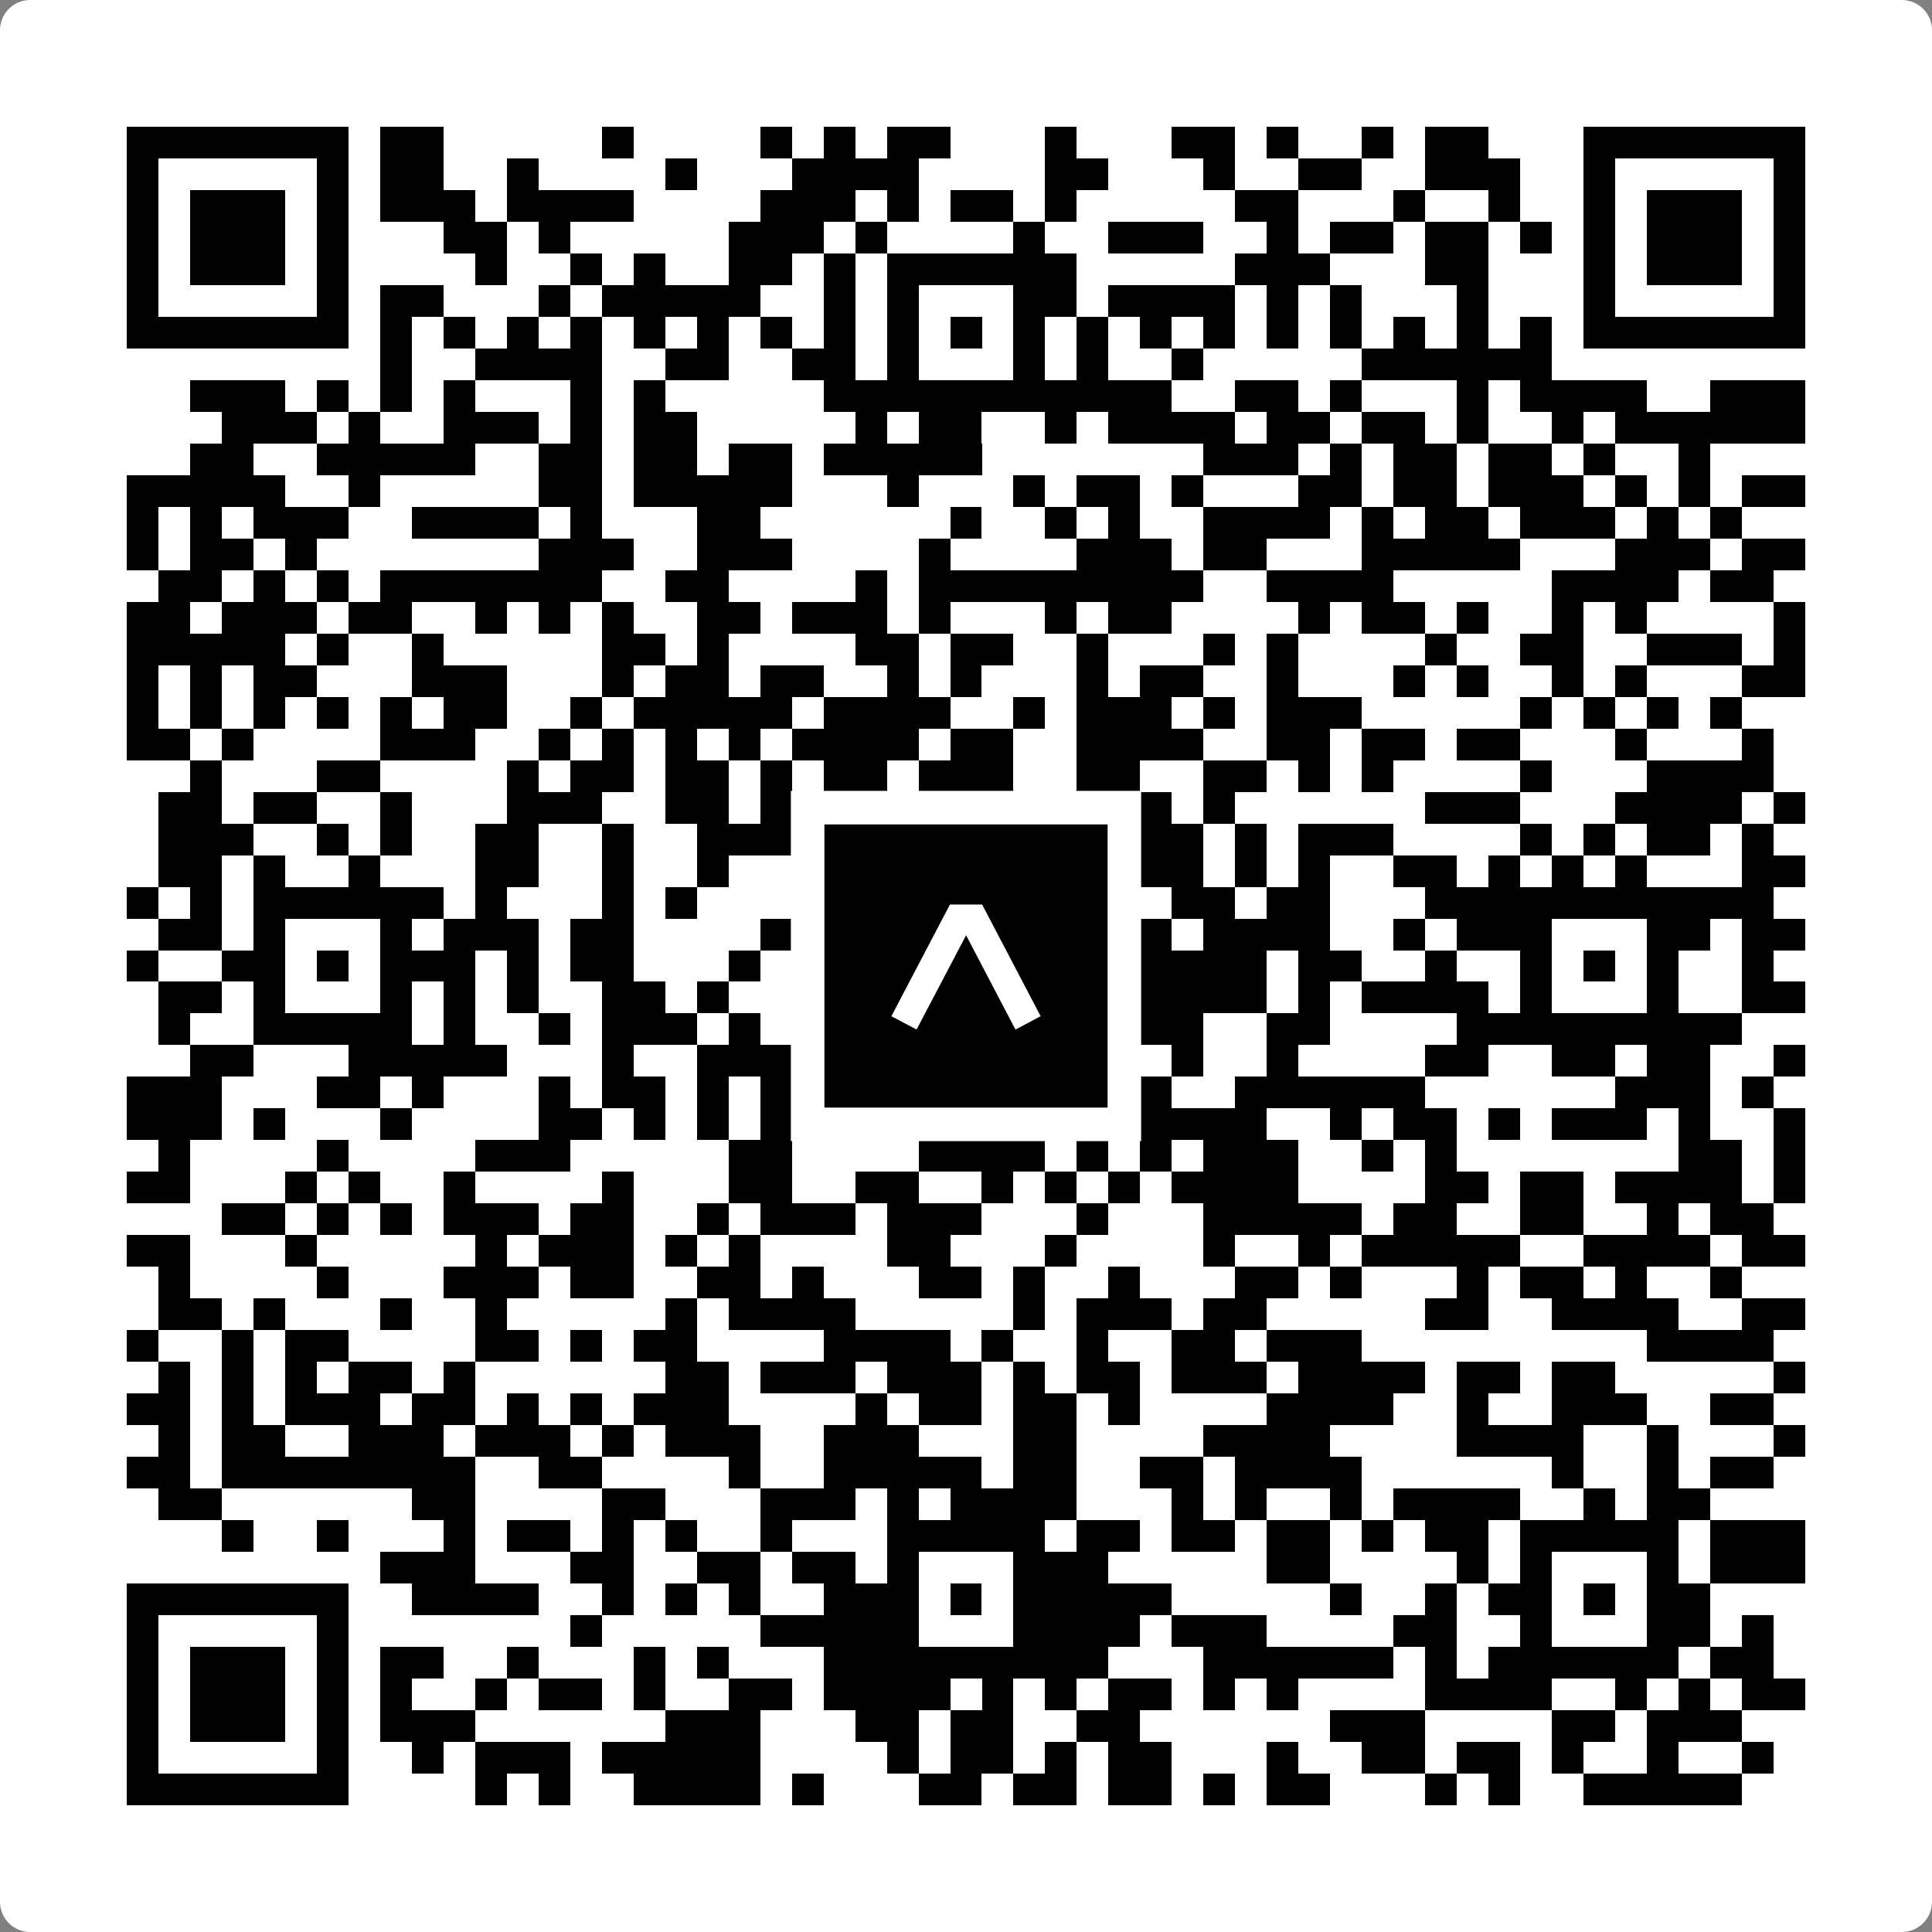 <svg width="512" height="512" viewBox="0 0 512 512" fill="none" xmlns="http://www.w3.org/2000/svg">
    <rect x="0" y="0" width="512" height="512" fill="#808080" stroke="none"/>
    <path d="M0 8C0 3.582 3.582 0 8 0H504C508.418 0 512 3.582 512 8V504C512 508.418 508.418 512 504 512H8C3.582 512 0 508.418 0 504V8Z" fill="white"/>
    <svg xmlns="http://www.w3.org/2000/svg" viewBox="0 0 61 61" shape-rendering="crispEdges" height="512" width="512" x="0" y="0"><path stroke="#000000" d="M4 4.5h7m1 0h2m5 0h1m4 0h1m1 0h1m1 0h2m3 0h1m3 0h2m1 0h1m2 0h1m1 0h2m3 0h7M4 5.5h1m5 0h1m1 0h2m2 0h1m4 0h1m3 0h4m4 0h2m3 0h1m2 0h2m2 0h3m2 0h1m5 0h1M4 6.5h1m1 0h3m1 0h1m1 0h3m1 0h4m4 0h3m1 0h1m1 0h2m1 0h1m5 0h2m3 0h1m2 0h1m2 0h1m1 0h3m1 0h1M4 7.5h1m1 0h3m1 0h1m3 0h2m1 0h1m5 0h3m1 0h1m4 0h1m2 0h3m2 0h1m1 0h2m1 0h2m1 0h1m1 0h1m1 0h3m1 0h1M4 8.5h1m1 0h3m1 0h1m4 0h1m2 0h1m1 0h1m2 0h2m1 0h1m1 0h6m5 0h3m3 0h2m3 0h1m1 0h3m1 0h1M4 9.5h1m5 0h1m1 0h2m3 0h1m1 0h5m2 0h1m1 0h1m3 0h2m1 0h4m1 0h1m1 0h1m3 0h1m3 0h1m5 0h1M4 10.5h7m1 0h1m1 0h1m1 0h1m1 0h1m1 0h1m1 0h1m1 0h1m1 0h1m1 0h1m1 0h1m1 0h1m1 0h1m1 0h1m1 0h1m1 0h1m1 0h1m1 0h1m1 0h1m1 0h1m1 0h7M12 11.5h1m2 0h4m2 0h2m2 0h2m1 0h1m3 0h1m1 0h1m2 0h1m5 0h6M6 12.5h3m1 0h1m1 0h1m1 0h1m3 0h1m1 0h1m5 0h11m2 0h2m1 0h1m3 0h1m1 0h4m2 0h3M7 13.5h3m1 0h1m2 0h3m1 0h1m1 0h2m5 0h1m1 0h2m2 0h1m1 0h4m1 0h2m1 0h2m1 0h1m2 0h1m1 0h6M6 14.5h2m2 0h5m2 0h2m1 0h2m1 0h2m1 0h5m7 0h3m1 0h1m1 0h2m1 0h2m1 0h1m2 0h1M4 15.5h5m2 0h1m5 0h2m1 0h5m3 0h1m3 0h1m1 0h2m1 0h1m3 0h2m1 0h2m1 0h3m1 0h1m1 0h1m1 0h2M4 16.5h1m1 0h1m1 0h3m2 0h4m1 0h1m3 0h2m6 0h1m2 0h1m1 0h1m2 0h4m1 0h1m1 0h2m1 0h3m1 0h1m1 0h1M4 17.5h1m1 0h2m1 0h1m7 0h3m2 0h3m4 0h1m4 0h3m1 0h2m3 0h5m3 0h3m1 0h2M5 18.5h2m1 0h1m1 0h1m1 0h7m2 0h2m4 0h1m1 0h9m2 0h4m5 0h4m1 0h2M4 19.5h2m1 0h3m1 0h2m2 0h1m1 0h1m1 0h1m2 0h2m1 0h3m1 0h1m3 0h1m1 0h2m4 0h1m1 0h2m1 0h1m2 0h1m1 0h1m4 0h1M4 20.5h5m1 0h1m2 0h1m5 0h2m1 0h1m4 0h2m1 0h2m2 0h1m3 0h1m1 0h1m4 0h1m2 0h2m2 0h3m1 0h1M4 21.5h1m1 0h1m1 0h2m3 0h3m3 0h1m1 0h2m1 0h2m2 0h1m1 0h1m3 0h1m1 0h2m2 0h1m3 0h1m1 0h1m2 0h1m1 0h1m3 0h2M4 22.5h1m1 0h1m1 0h1m1 0h1m1 0h1m1 0h2m2 0h1m1 0h5m1 0h4m2 0h1m1 0h3m1 0h1m1 0h3m5 0h1m1 0h1m1 0h1m1 0h1M4 23.5h2m1 0h1m4 0h3m2 0h1m1 0h1m1 0h1m1 0h1m1 0h4m1 0h2m2 0h4m2 0h2m1 0h2m1 0h2m3 0h1m3 0h1M6 24.5h1m3 0h2m4 0h1m1 0h2m1 0h2m1 0h1m1 0h2m1 0h3m2 0h2m2 0h2m1 0h1m1 0h1m4 0h1m3 0h4M5 25.5h2m1 0h2m2 0h1m3 0h3m2 0h2m1 0h1m1 0h1m3 0h7m1 0h1m6 0h3m3 0h4m1 0h1M5 26.5h3m2 0h1m1 0h1m2 0h2m2 0h1m2 0h5m1 0h1m1 0h1m3 0h1m1 0h2m1 0h1m1 0h3m4 0h1m1 0h1m1 0h2m1 0h1M5 27.5h2m1 0h1m2 0h1m3 0h2m2 0h1m2 0h1m3 0h2m1 0h1m1 0h7m1 0h1m1 0h1m2 0h2m1 0h1m1 0h1m1 0h1m3 0h2M4 28.5h1m1 0h1m1 0h6m1 0h1m3 0h1m1 0h1m5 0h7m1 0h1m1 0h2m1 0h2m3 0h11M5 29.5h2m1 0h1m3 0h1m1 0h3m1 0h2m4 0h1m1 0h1m1 0h1m3 0h2m1 0h2m1 0h4m2 0h1m1 0h3m3 0h2m1 0h2M4 30.5h1m2 0h2m1 0h1m1 0h3m1 0h1m1 0h2m3 0h1m1 0h4m1 0h1m1 0h2m1 0h5m1 0h2m2 0h1m2 0h1m1 0h1m1 0h1m2 0h1M5 31.5h2m1 0h1m3 0h1m1 0h1m1 0h1m2 0h2m1 0h1m2 0h1m2 0h1m3 0h1m3 0h4m1 0h1m1 0h4m1 0h1m3 0h1m2 0h2M5 32.5h1m2 0h5m1 0h1m2 0h1m1 0h3m1 0h1m1 0h2m1 0h5m1 0h1m1 0h2m2 0h2m4 0h9M6 33.5h2m3 0h5m3 0h1m2 0h5m1 0h1m1 0h1m1 0h2m1 0h1m1 0h1m2 0h1m4 0h2m2 0h2m1 0h2m2 0h1M4 34.5h3m3 0h2m1 0h1m3 0h1m1 0h2m1 0h1m1 0h1m2 0h1m1 0h3m2 0h1m1 0h1m2 0h6m6 0h3m1 0h1M4 35.5h3m1 0h1m3 0h1m4 0h2m1 0h1m1 0h1m1 0h1m4 0h1m4 0h1m1 0h4m2 0h1m1 0h2m1 0h1m1 0h3m1 0h1m2 0h1M5 36.5h1m4 0h1m4 0h3m5 0h2m4 0h4m1 0h1m1 0h1m1 0h3m2 0h1m1 0h1m7 0h2m1 0h1M4 37.5h2m3 0h1m1 0h1m2 0h1m4 0h1m3 0h2m2 0h2m2 0h1m1 0h1m1 0h1m1 0h4m4 0h2m1 0h2m1 0h4m1 0h1M7 38.5h2m1 0h1m1 0h1m1 0h3m1 0h2m2 0h1m1 0h3m1 0h3m3 0h1m3 0h5m1 0h2m2 0h2m2 0h1m1 0h2M4 39.5h2m3 0h1m5 0h1m1 0h3m1 0h1m1 0h1m4 0h2m3 0h1m4 0h1m2 0h1m1 0h5m2 0h4m1 0h2M5 40.5h1m4 0h1m3 0h3m1 0h2m2 0h2m1 0h1m3 0h2m1 0h1m2 0h1m3 0h2m1 0h1m3 0h1m1 0h2m1 0h1m2 0h1M5 41.5h2m1 0h1m3 0h1m2 0h1m5 0h1m1 0h4m5 0h1m1 0h3m1 0h2m5 0h2m2 0h4m2 0h2M4 42.5h1m2 0h1m1 0h2m4 0h2m1 0h1m1 0h2m4 0h4m1 0h1m2 0h1m2 0h2m1 0h3m9 0h4M5 43.5h1m1 0h1m1 0h1m1 0h2m1 0h1m6 0h2m1 0h3m1 0h3m1 0h1m1 0h2m1 0h3m1 0h4m1 0h2m1 0h2m5 0h1M4 44.5h2m1 0h1m1 0h3m1 0h2m1 0h1m1 0h1m1 0h3m4 0h1m1 0h2m1 0h2m1 0h1m4 0h4m2 0h1m2 0h3m2 0h2M5 45.5h1m1 0h2m2 0h3m1 0h3m1 0h1m1 0h3m2 0h3m3 0h2m4 0h4m4 0h4m2 0h1m3 0h1M4 46.5h2m1 0h8m2 0h2m4 0h1m2 0h5m1 0h2m2 0h2m1 0h4m6 0h1m2 0h1m1 0h2M5 47.5h2m6 0h2m4 0h2m3 0h3m1 0h1m1 0h4m3 0h1m1 0h1m2 0h1m1 0h4m2 0h1m1 0h2M7 48.5h1m2 0h1m3 0h1m1 0h2m1 0h1m1 0h1m2 0h1m3 0h5m1 0h2m1 0h2m1 0h2m1 0h1m1 0h2m1 0h5m1 0h3M12 49.5h3m3 0h2m2 0h2m1 0h2m1 0h1m3 0h3m5 0h2m4 0h1m1 0h1m3 0h1m1 0h3M4 50.5h7m2 0h4m2 0h1m1 0h1m1 0h1m2 0h3m1 0h1m1 0h5m5 0h1m2 0h1m1 0h2m1 0h1m1 0h2M4 51.5h1m5 0h1m7 0h1m5 0h5m3 0h4m1 0h3m4 0h2m2 0h1m3 0h2m1 0h1M4 52.5h1m1 0h3m1 0h1m1 0h2m2 0h1m3 0h1m1 0h1m3 0h9m3 0h6m1 0h1m1 0h6m1 0h2M4 53.5h1m1 0h3m1 0h1m1 0h1m2 0h1m1 0h2m1 0h1m2 0h2m1 0h4m1 0h1m1 0h1m1 0h2m1 0h1m1 0h1m4 0h4m2 0h1m1 0h1m1 0h2M4 54.5h1m1 0h3m1 0h1m1 0h3m6 0h3m3 0h2m1 0h2m2 0h2m6 0h3m4 0h2m1 0h3M4 55.5h1m5 0h1m2 0h1m1 0h3m1 0h5m4 0h1m1 0h2m1 0h1m1 0h2m3 0h1m2 0h2m1 0h2m1 0h1m2 0h1m2 0h1M4 56.5h7m4 0h1m1 0h1m2 0h4m1 0h1m3 0h2m1 0h2m1 0h2m1 0h1m1 0h2m3 0h1m1 0h1m2 0h5"/></svg>

    <rect x="214.033" y="214.033" width="83.934" height="83.934" fill="black" stroke="white" stroke-width="8.893"/>
    <svg x="214.033" y="214.033" width="83.934" height="83.934" viewBox="0 0 116 116" fill="none" xmlns="http://www.w3.org/2000/svg">
      <path d="M63.911 35.496L52.114 35.496L30.667 76.393L39.902 81.271L58.033 46.739L76.117 81.283L85.333 76.385L63.911 35.496Z" fill="white"/>
    </svg>
  </svg>